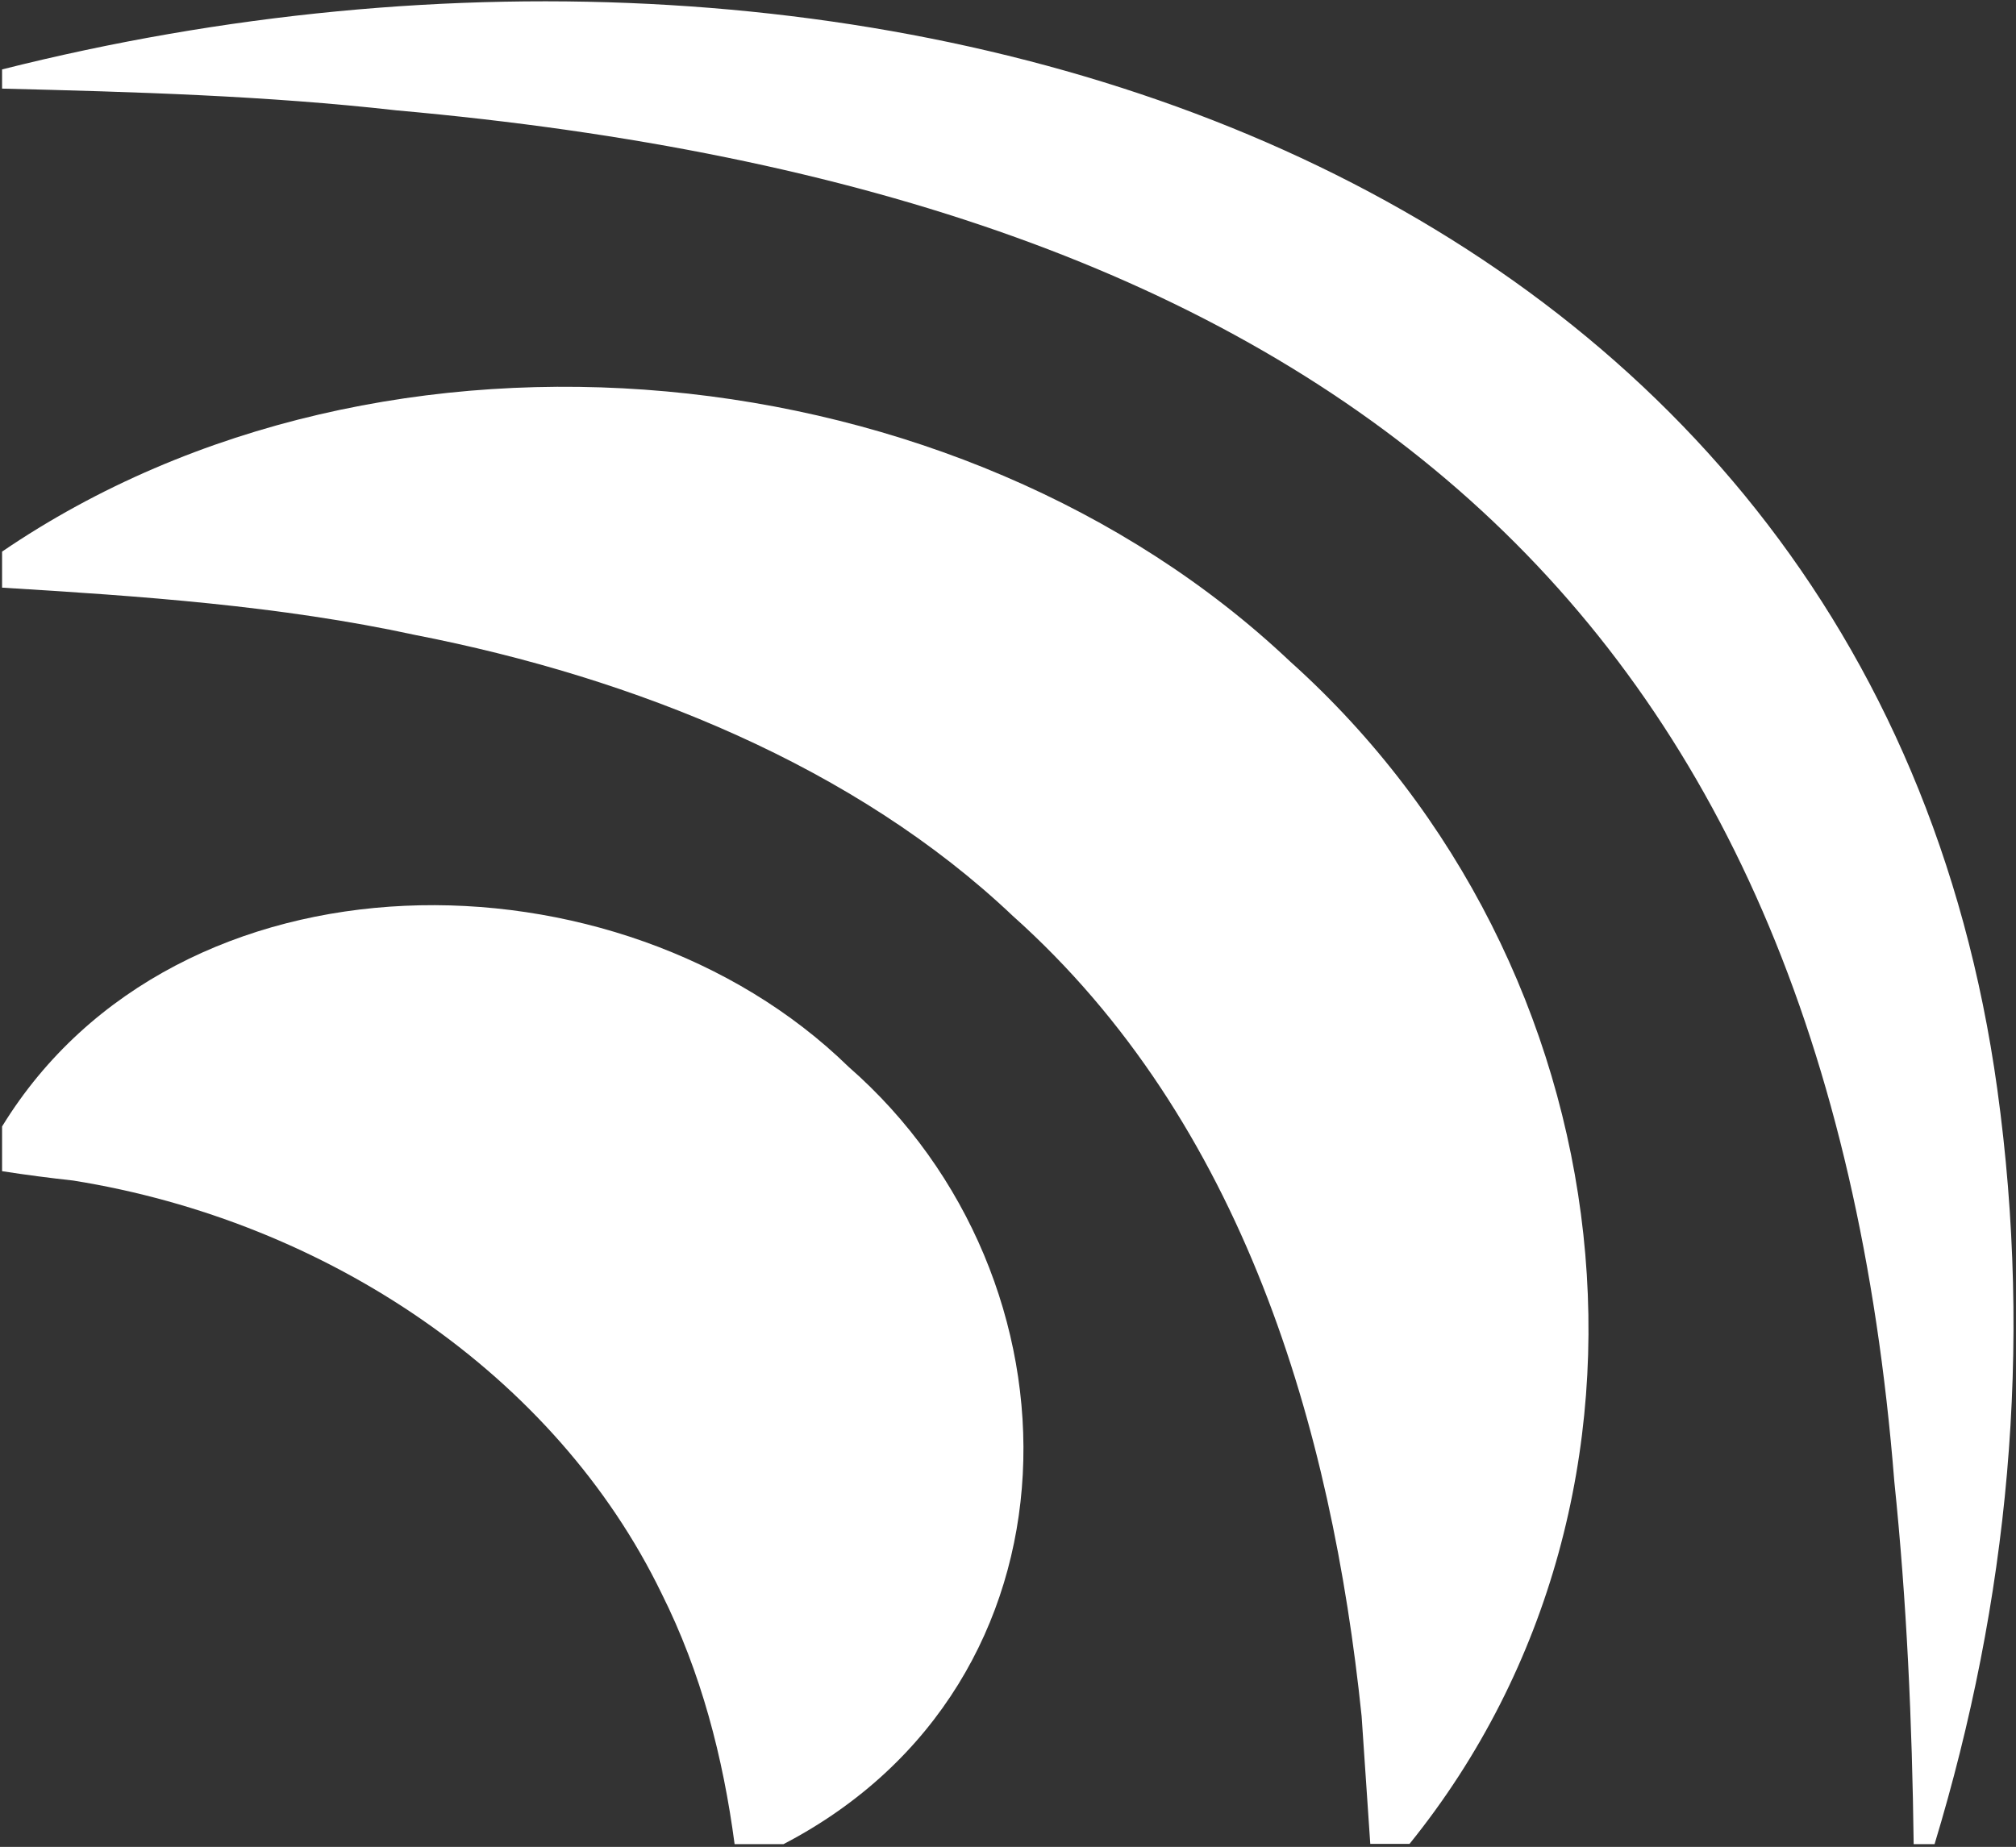<svg width="538" height="493" viewBox="0 0 538 493" fill="none" xmlns="http://www.w3.org/2000/svg">
<rect x="0" y="0" width="538" height="493" fill="#333333" stroke="none"/>
<path d="M0.556 300.691C47.148 224.652 165.16 224.965 226.444 284.758C291.062 341.241 291.606 449.269 209.1 492.256L196.04 492.256C192.979 469.138 187.13 446.458 176.519 425.277C148.291 367.107 87.415 325.995 19.533 315.124C13.275 314.436 6.949 313.624 0.556 312.625L0.556 300.628L0.556 300.691Z" fill="white"/>
<path d="M0.556 147.239C103.059 77.386 256.304 93.319 344.252 176.543C434.512 257.455 452.129 398.161 376.152 492.194L365.678 492.194L363.365 458.079C355.407 381.291 331.872 299.504 270.248 244.459C228.281 204.659 169.717 180.979 110.745 169.482C74.764 161.672 37.49 159.11 0.556 156.861L0.556 147.239Z" fill="white"/>
<path d="M533.002 290.694C498.925 44.709 236.783 -41.015 0.556 18.529L0.556 23.653C35.721 24.527 70.954 25.527 105.848 29.463C355.339 51.706 487.022 162.672 505.523 395.411C508.856 427.526 510.284 459.891 510.692 492.256L516.27 492.256C535.927 427.401 542.593 360.047 533.002 290.694Z" fill="white"/>
</svg>
